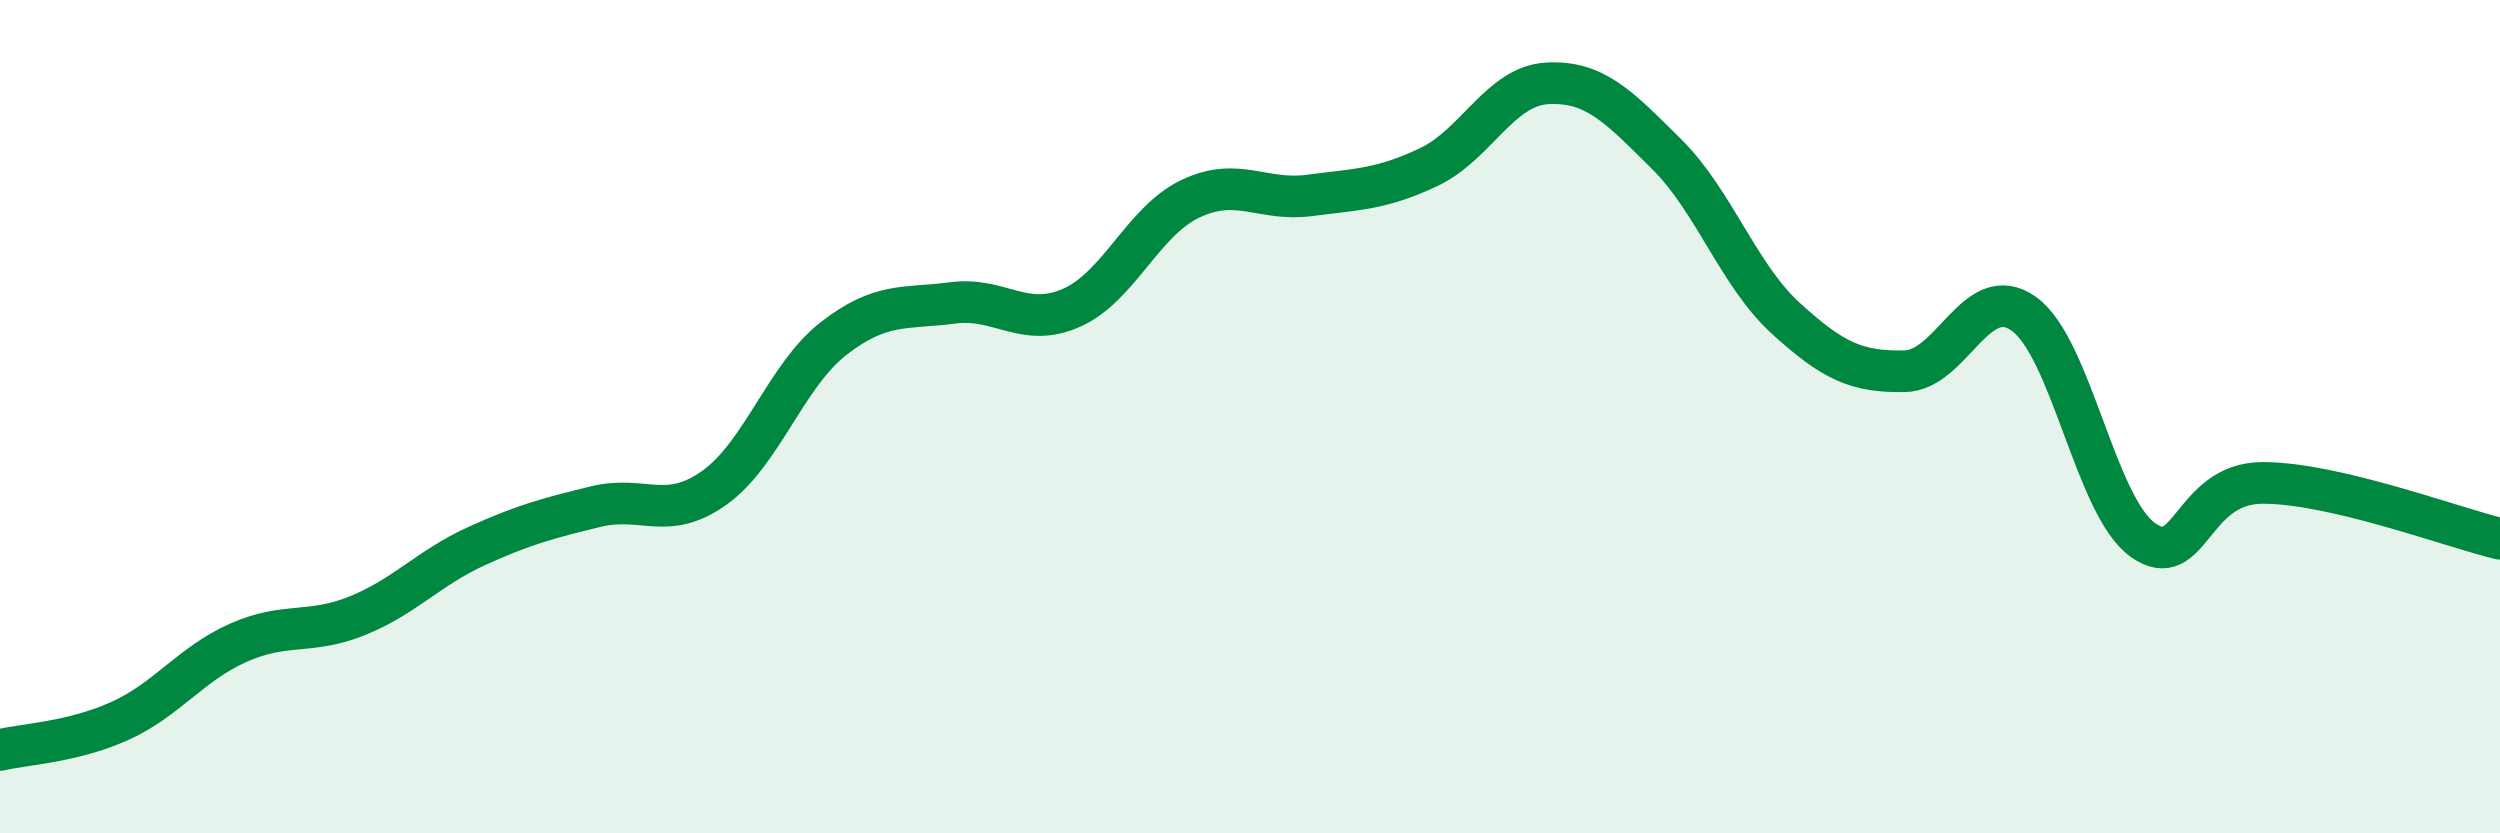 
    <svg width="60" height="20" viewBox="0 0 60 20" xmlns="http://www.w3.org/2000/svg">
      <path
        d="M 0,18 C 0.57,17.86 1.72,17.82 2.86,17.31 C 4,16.8 4.57,15.94 5.71,15.43 C 6.85,14.92 7.43,15.24 8.57,14.78 C 9.71,14.32 10.29,13.63 11.43,13.11 C 12.57,12.59 13.15,12.44 14.29,12.16 C 15.43,11.88 16,12.52 17.14,11.71 C 18.28,10.9 18.86,9.02 20,8.13 C 21.14,7.24 21.72,7.42 22.86,7.27 C 24,7.12 24.57,7.89 25.71,7.39 C 26.85,6.89 27.43,5.31 28.57,4.77 C 29.71,4.23 30.29,4.84 31.43,4.69 C 32.57,4.54 33.15,4.55 34.29,4.01 C 35.43,3.47 36,2.06 37.14,2 C 38.28,1.94 38.86,2.57 40,3.7 C 41.14,4.83 41.72,6.6 42.86,7.64 C 44,8.68 44.57,8.93 45.71,8.91 C 46.85,8.89 47.43,6.72 48.57,7.53 C 49.71,8.34 50.29,12.15 51.43,12.96 C 52.57,13.77 52.58,11.6 54.29,11.59 C 56,11.58 58.86,12.66 60,12.93L60 20L0 20Z"
        fill="#008740"
        opacity="0.1"
        stroke-linecap="round"
        stroke-linejoin="round"
      />
      <path
        d="M 0,18 C 0.57,17.86 1.72,17.82 2.86,17.31 C 4,16.8 4.57,15.94 5.71,15.43 C 6.85,14.92 7.43,15.24 8.57,14.78 C 9.71,14.32 10.29,13.63 11.43,13.11 C 12.57,12.59 13.15,12.44 14.29,12.16 C 15.43,11.88 16,12.52 17.14,11.71 C 18.28,10.9 18.86,9.02 20,8.13 C 21.14,7.24 21.72,7.42 22.86,7.27 C 24,7.12 24.57,7.89 25.71,7.39 C 26.85,6.89 27.43,5.31 28.57,4.77 C 29.71,4.23 30.29,4.84 31.43,4.69 C 32.57,4.54 33.15,4.55 34.29,4.01 C 35.43,3.47 36,2.06 37.14,2 C 38.28,1.94 38.86,2.57 40,3.7 C 41.14,4.83 41.72,6.6 42.86,7.64 C 44,8.68 44.57,8.93 45.71,8.91 C 46.85,8.89 47.43,6.72 48.57,7.53 C 49.71,8.34 50.29,12.15 51.43,12.96 C 52.57,13.77 52.58,11.6 54.29,11.59 C 56,11.58 58.86,12.66 60,12.93"
        stroke="#008740"
        stroke-width="1"
        fill="none"
        stroke-linecap="round"
        stroke-linejoin="round"
      />
    </svg>
  